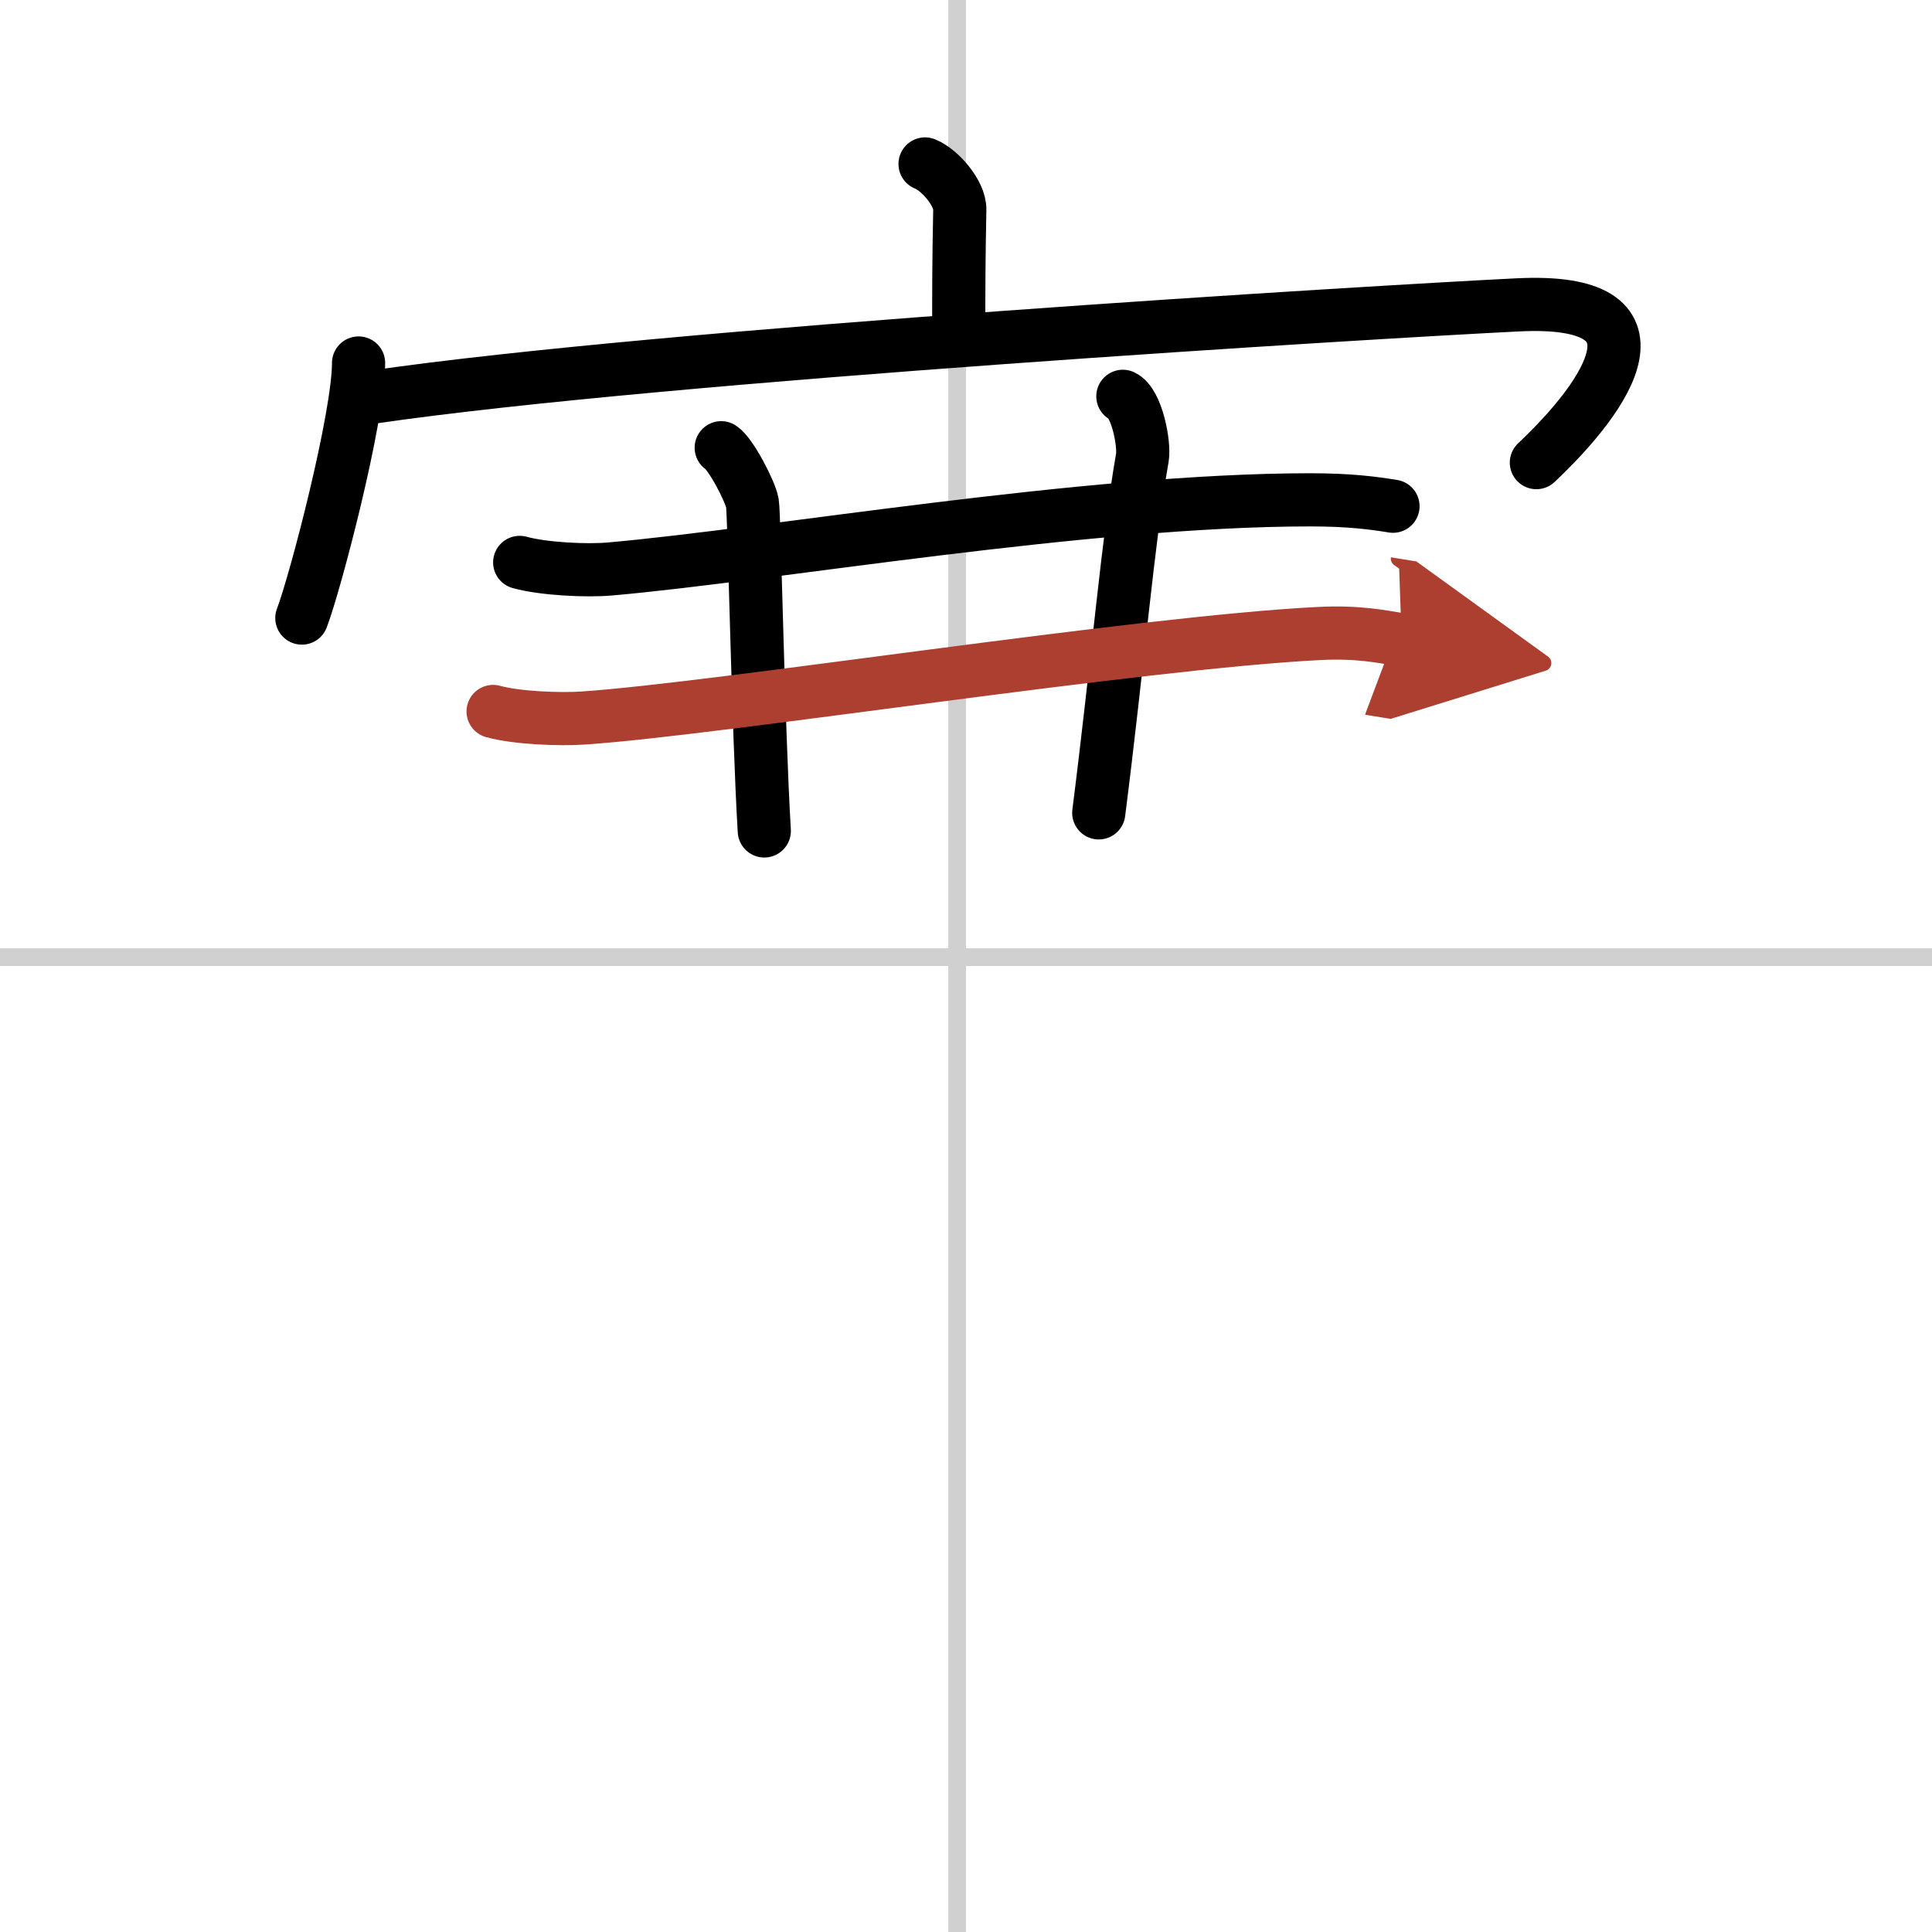 <svg width="400" height="400" viewBox="0 0 109 109" xmlns="http://www.w3.org/2000/svg"><defs><marker id="a" markerWidth="4" orient="auto" refX="1" refY="5" viewBox="0 0 10 10"><polyline points="0 0 10 5 0 10 1 5" fill="#ad3f31" stroke="#ad3f31"/></marker></defs><g fill="none" stroke="#000" stroke-linecap="round" stroke-linejoin="round" stroke-width="3"><rect width="100%" height="100%" fill="#fff" stroke="#fff"/><line x1="54" x2="54" y2="109" stroke="#d0d0d0" stroke-width="1"/><line x2="109" y1="54" y2="54" stroke="#d0d0d0" stroke-width="1"/><path d="m52.19 9.25c0.82 0.32 1.98 1.65 1.96 2.58-0.06 2.93-0.06 4.54-0.06 7.2"/><path d="m20.23 20.48c0 3.06-2.42 12.34-3.2 14.39"/><path d="m21.05 22.4c16.45-2.4 56.85-4.82 64.58-5.2 8.87-0.44 5.12 5.06 1.05 8.9"/><path d="m29.32 31.73c1.33 0.37 3.78 0.49 5.1 0.37 9.03-0.79 26.85-3.9 39.51-3.9 2.22 0 3.55 0.18 4.66 0.36"/><path d="m40.69 25.26c0.53 0.33 1.65 2.47 1.76 3.13s0.32 12.6 0.67 18.49"/><path d="m63.35 22.36c0.8 0.37 1.23 2.72 1.1 3.46-0.79 4.47-1.4 11.71-2.46 20.04"/><path d="m27.82 40.14c1.33 0.37 3.77 0.46 5.08 0.37 7.6-0.51 31.35-4.26 41.54-4.77 2.21-0.11 3.54 0.18 4.64 0.36" marker-end="url(#a)" stroke="#ad3f31"/></g></svg>
